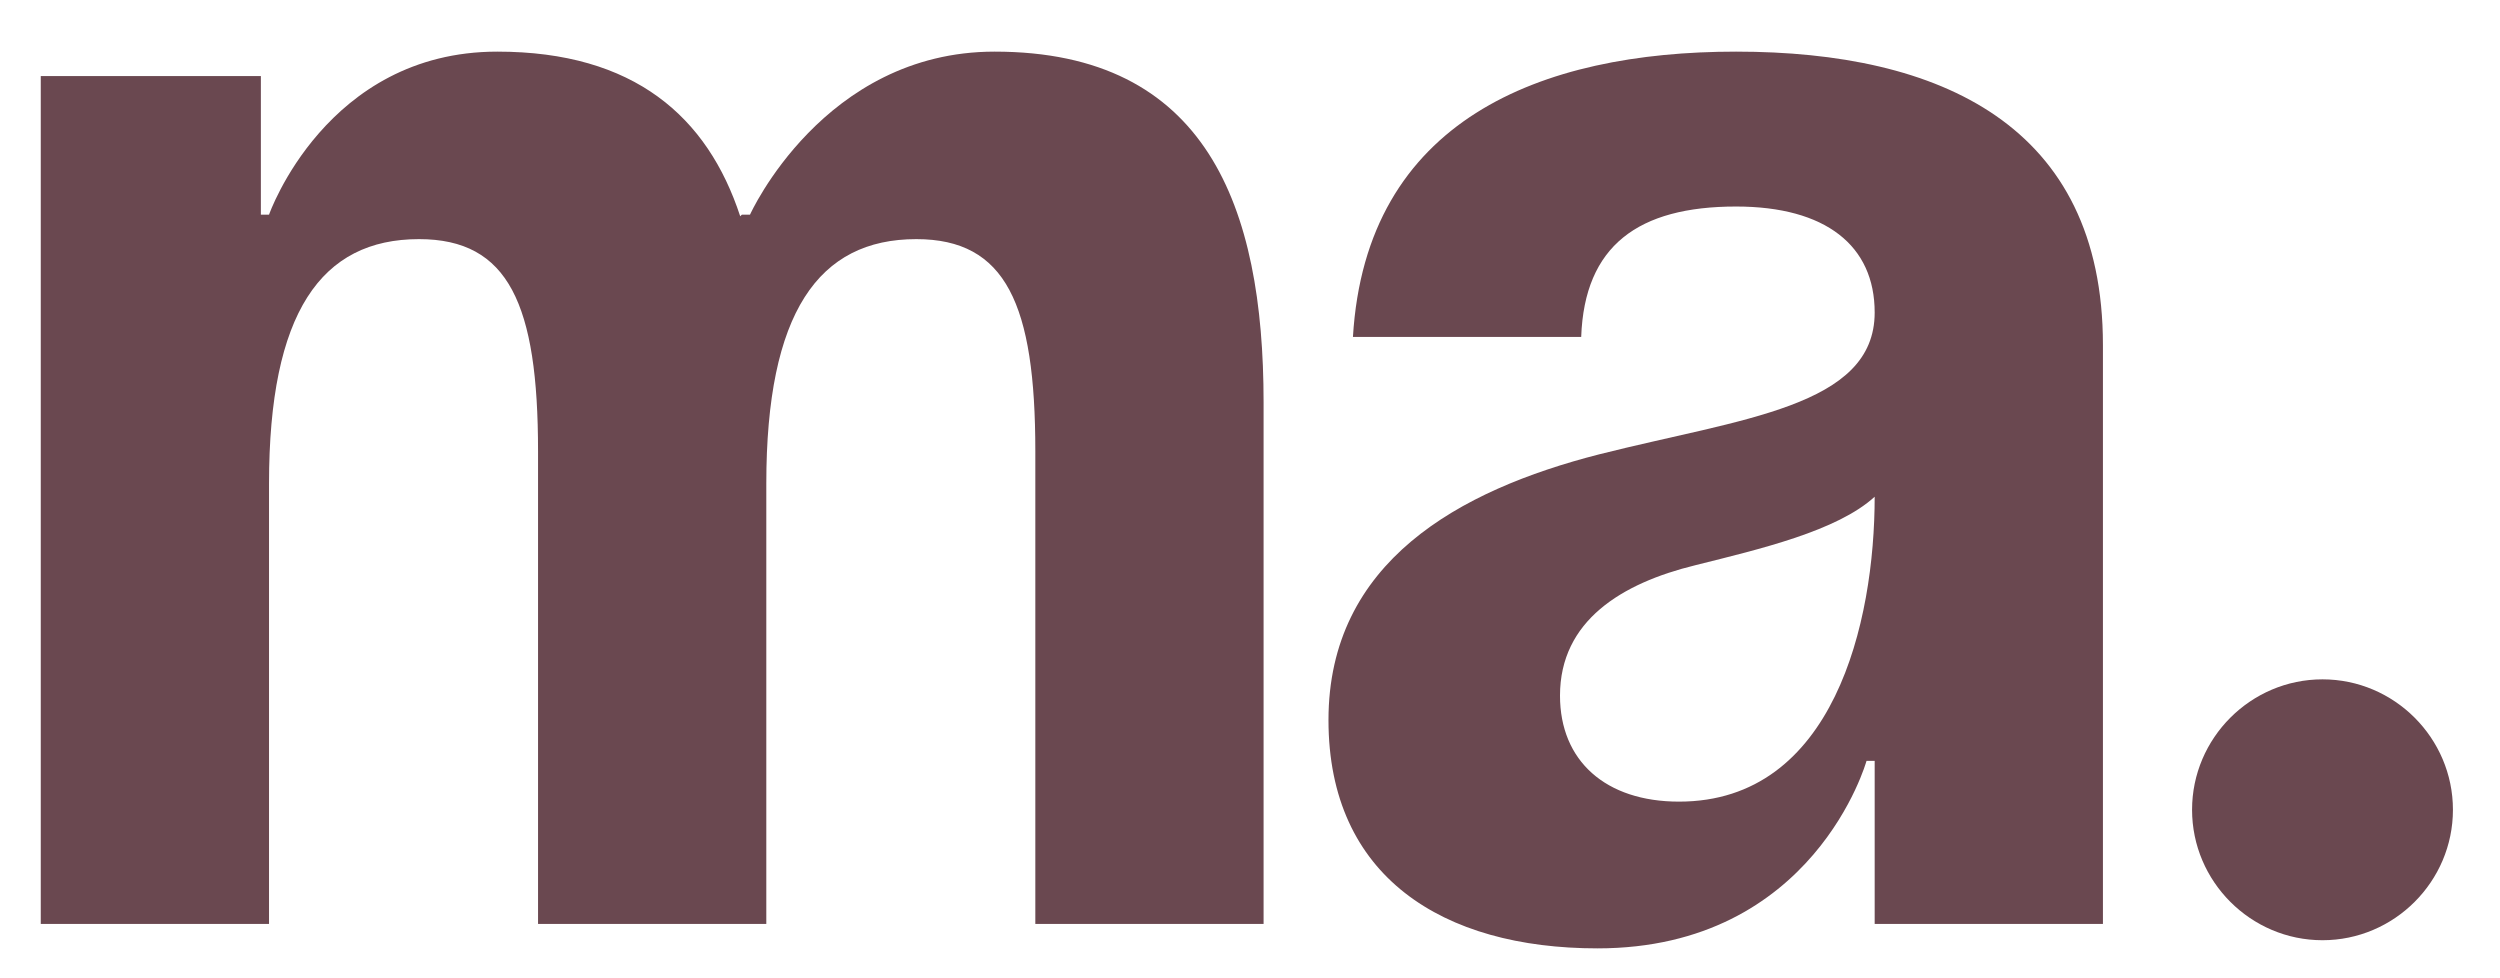 <?xml version="1.0" encoding="UTF-8"?> <svg xmlns="http://www.w3.org/2000/svg" width="46" height="18" viewBox="0 0 46 18" fill="none"><path d="M40.334 14.9C40.334 13.58 41.414 12.5 42.734 12.5C44.054 12.5 45.134 13.58 45.134 14.9C45.134 16.22 44.054 17.3 42.734 17.3C41.414 17.3 40.334 16.22 40.334 14.9Z" fill="#6A4850"></path><path d="M29.094 6.2H24.894C25.134 2.21 28.344 0.95 31.944 0.95C35.694 0.95 38.694 2.3 38.694 6.35V17H34.494V14H34.344C34.344 14 33.384 17.45 29.394 17.45C26.544 17.45 24.444 16.13 24.444 13.25C24.444 10.34 26.844 9.02 29.424 8.36C32.034 7.7 34.494 7.49 34.494 5.75C34.494 4.52 33.594 3.8 31.944 3.8C30.144 3.8 29.154 4.52 29.094 6.2ZM34.494 9.14C33.804 9.77 32.394 10.1 31.194 10.4C29.844 10.73 28.704 11.42 28.704 12.8C28.704 14 29.544 14.75 30.894 14.75C33.744 14.75 34.494 11.45 34.494 9.14Z" fill="#6A4850"></path><path d="M9.9 17V8.3C9.9 5.6 9.36 4.4 7.71 4.4C5.91 4.4 4.95 5.75 4.95 8.9V17H0.75V1.4H4.8V3.95H4.95C4.95 3.95 6 0.95 9.15 0.95C11.67 0.95 13.02 2.15 13.62 3.98L13.65 3.95H13.8C13.8 3.95 15.15 0.95 18.3 0.95C22.2 0.95 23.25 3.8 23.25 7.4V17H19.05V8.3C19.05 5.6 18.51 4.4 16.86 4.4C15.06 4.4 14.1 5.75 14.1 8.9V17H9.9Z" fill="#6A4850"></path></svg> 